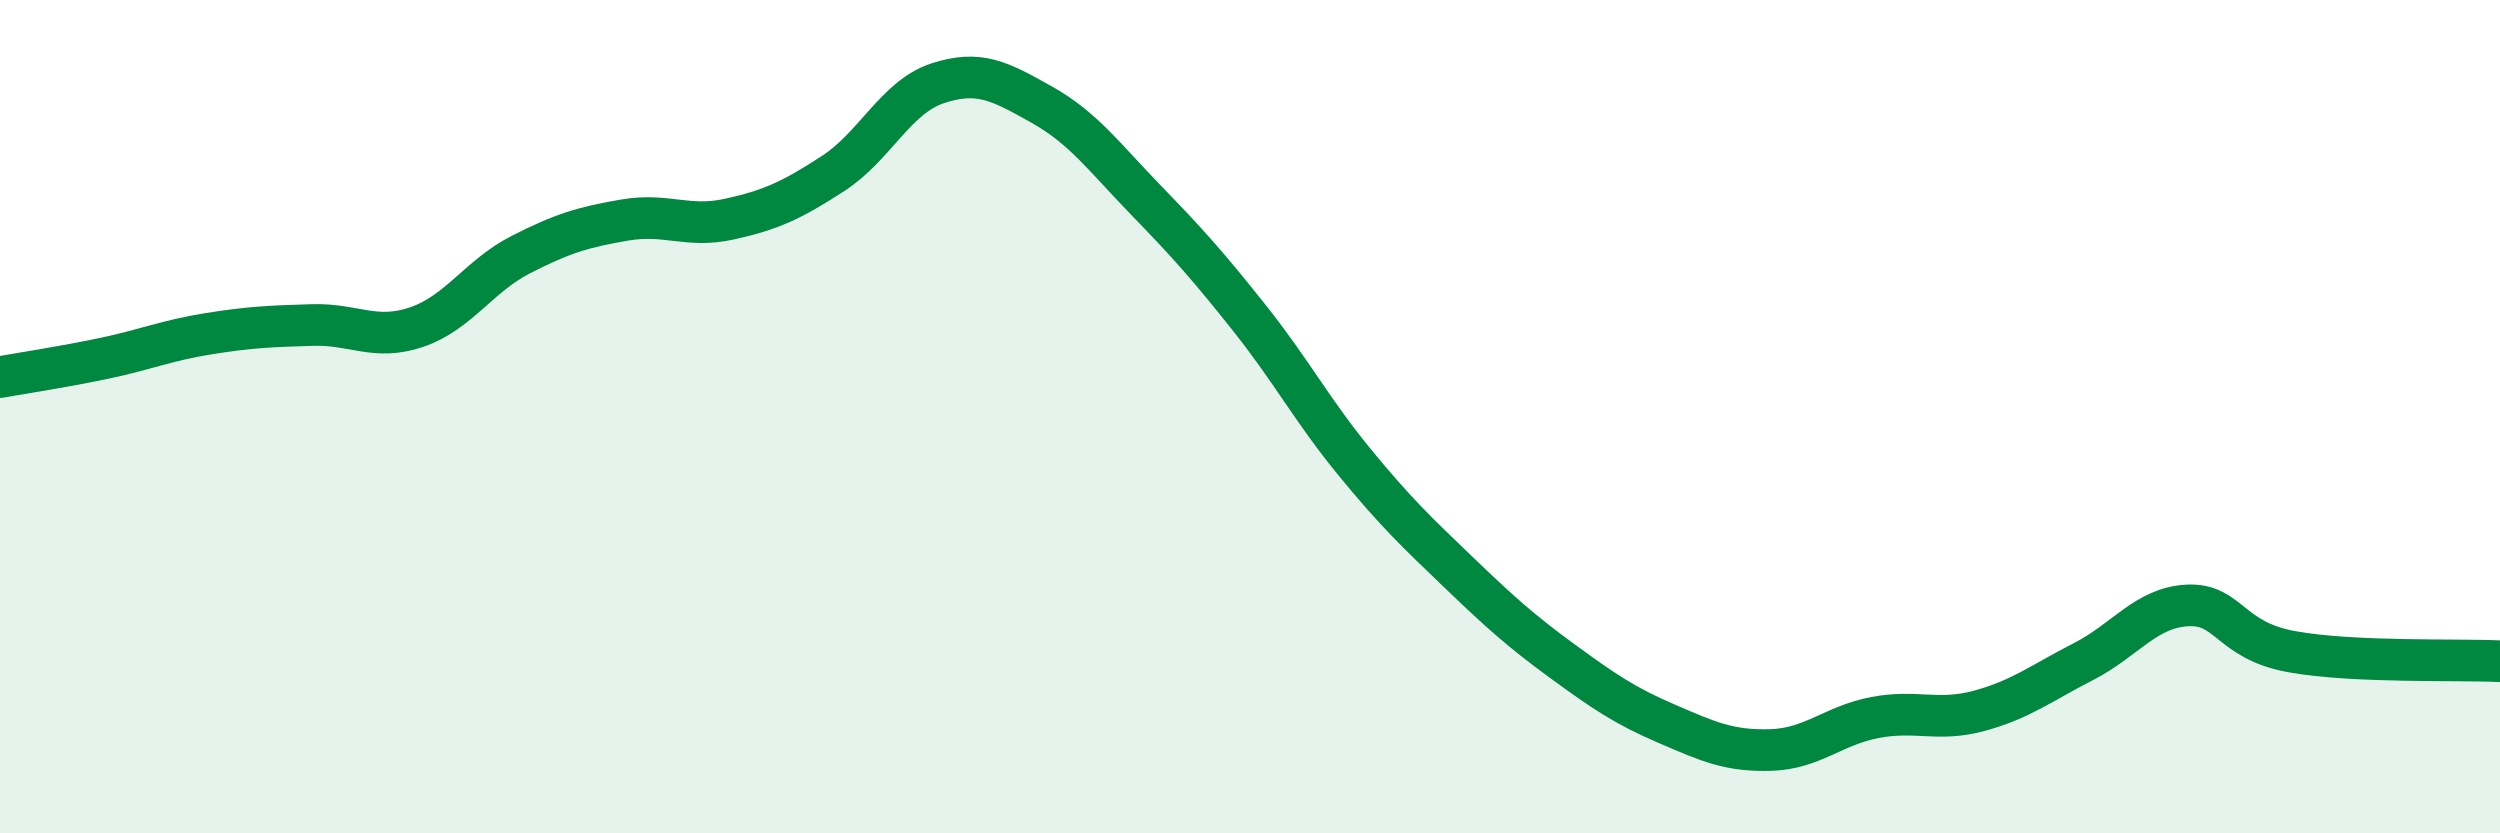 
    <svg width="60" height="20" viewBox="0 0 60 20" xmlns="http://www.w3.org/2000/svg">
      <path
        d="M 0,9.05 C 0.5,8.96 1.5,8.81 2.5,8.6 C 3.5,8.39 4,8.17 5,8.01 C 6,7.85 6.5,7.83 7.5,7.8 C 8.5,7.77 9,8.19 10,7.85 C 11,7.51 11.5,6.62 12.5,6.11 C 13.5,5.6 14,5.45 15,5.28 C 16,5.11 16.5,5.48 17.5,5.26 C 18.5,5.04 19,4.81 20,4.16 C 21,3.51 21.5,2.33 22.5,2 C 23.5,1.67 24,1.95 25,2.51 C 26,3.07 26.5,3.77 27.5,4.8 C 28.5,5.83 29,6.39 30,7.65 C 31,8.91 31.5,9.86 32.5,11.08 C 33.5,12.3 34,12.77 35,13.73 C 36,14.69 36.5,15.14 37.5,15.87 C 38.5,16.6 39,16.94 40,17.37 C 41,17.8 41.5,18.03 42.5,18 C 43.5,17.97 44,17.41 45,17.22 C 46,17.03 46.5,17.33 47.5,17.06 C 48.5,16.79 49,16.39 50,15.88 C 51,15.37 51.5,14.58 52.5,14.53 C 53.5,14.48 53.5,15.37 55,15.64 C 56.5,15.91 59,15.82 60,15.87L60 20L0 20Z"
        fill="#008740"
        opacity="0.1"
        stroke-linecap="round"
        stroke-linejoin="round"
      />
      <path
        d="M 0,9.05 C 0.5,8.96 1.5,8.81 2.5,8.6 C 3.5,8.39 4,8.17 5,8.01 C 6,7.85 6.5,7.83 7.5,7.8 C 8.5,7.77 9,8.19 10,7.85 C 11,7.51 11.5,6.62 12.5,6.11 C 13.5,5.6 14,5.45 15,5.28 C 16,5.11 16.5,5.48 17.5,5.26 C 18.5,5.04 19,4.81 20,4.16 C 21,3.51 21.5,2.33 22.5,2 C 23.5,1.67 24,1.95 25,2.51 C 26,3.07 26.5,3.77 27.5,4.8 C 28.5,5.83 29,6.39 30,7.65 C 31,8.91 31.5,9.86 32.5,11.08 C 33.5,12.3 34,12.77 35,13.73 C 36,14.69 36.5,15.14 37.5,15.87 C 38.5,16.6 39,16.94 40,17.37 C 41,17.8 41.5,18.03 42.5,18 C 43.5,17.97 44,17.41 45,17.22 C 46,17.03 46.5,17.33 47.5,17.06 C 48.5,16.79 49,16.39 50,15.88 C 51,15.37 51.5,14.58 52.5,14.53 C 53.5,14.48 53.5,15.37 55,15.64 C 56.5,15.91 59,15.82 60,15.87"
        stroke="#008740"
        stroke-width="1"
        fill="none"
        stroke-linecap="round"
        stroke-linejoin="round"
      />
    </svg>
  